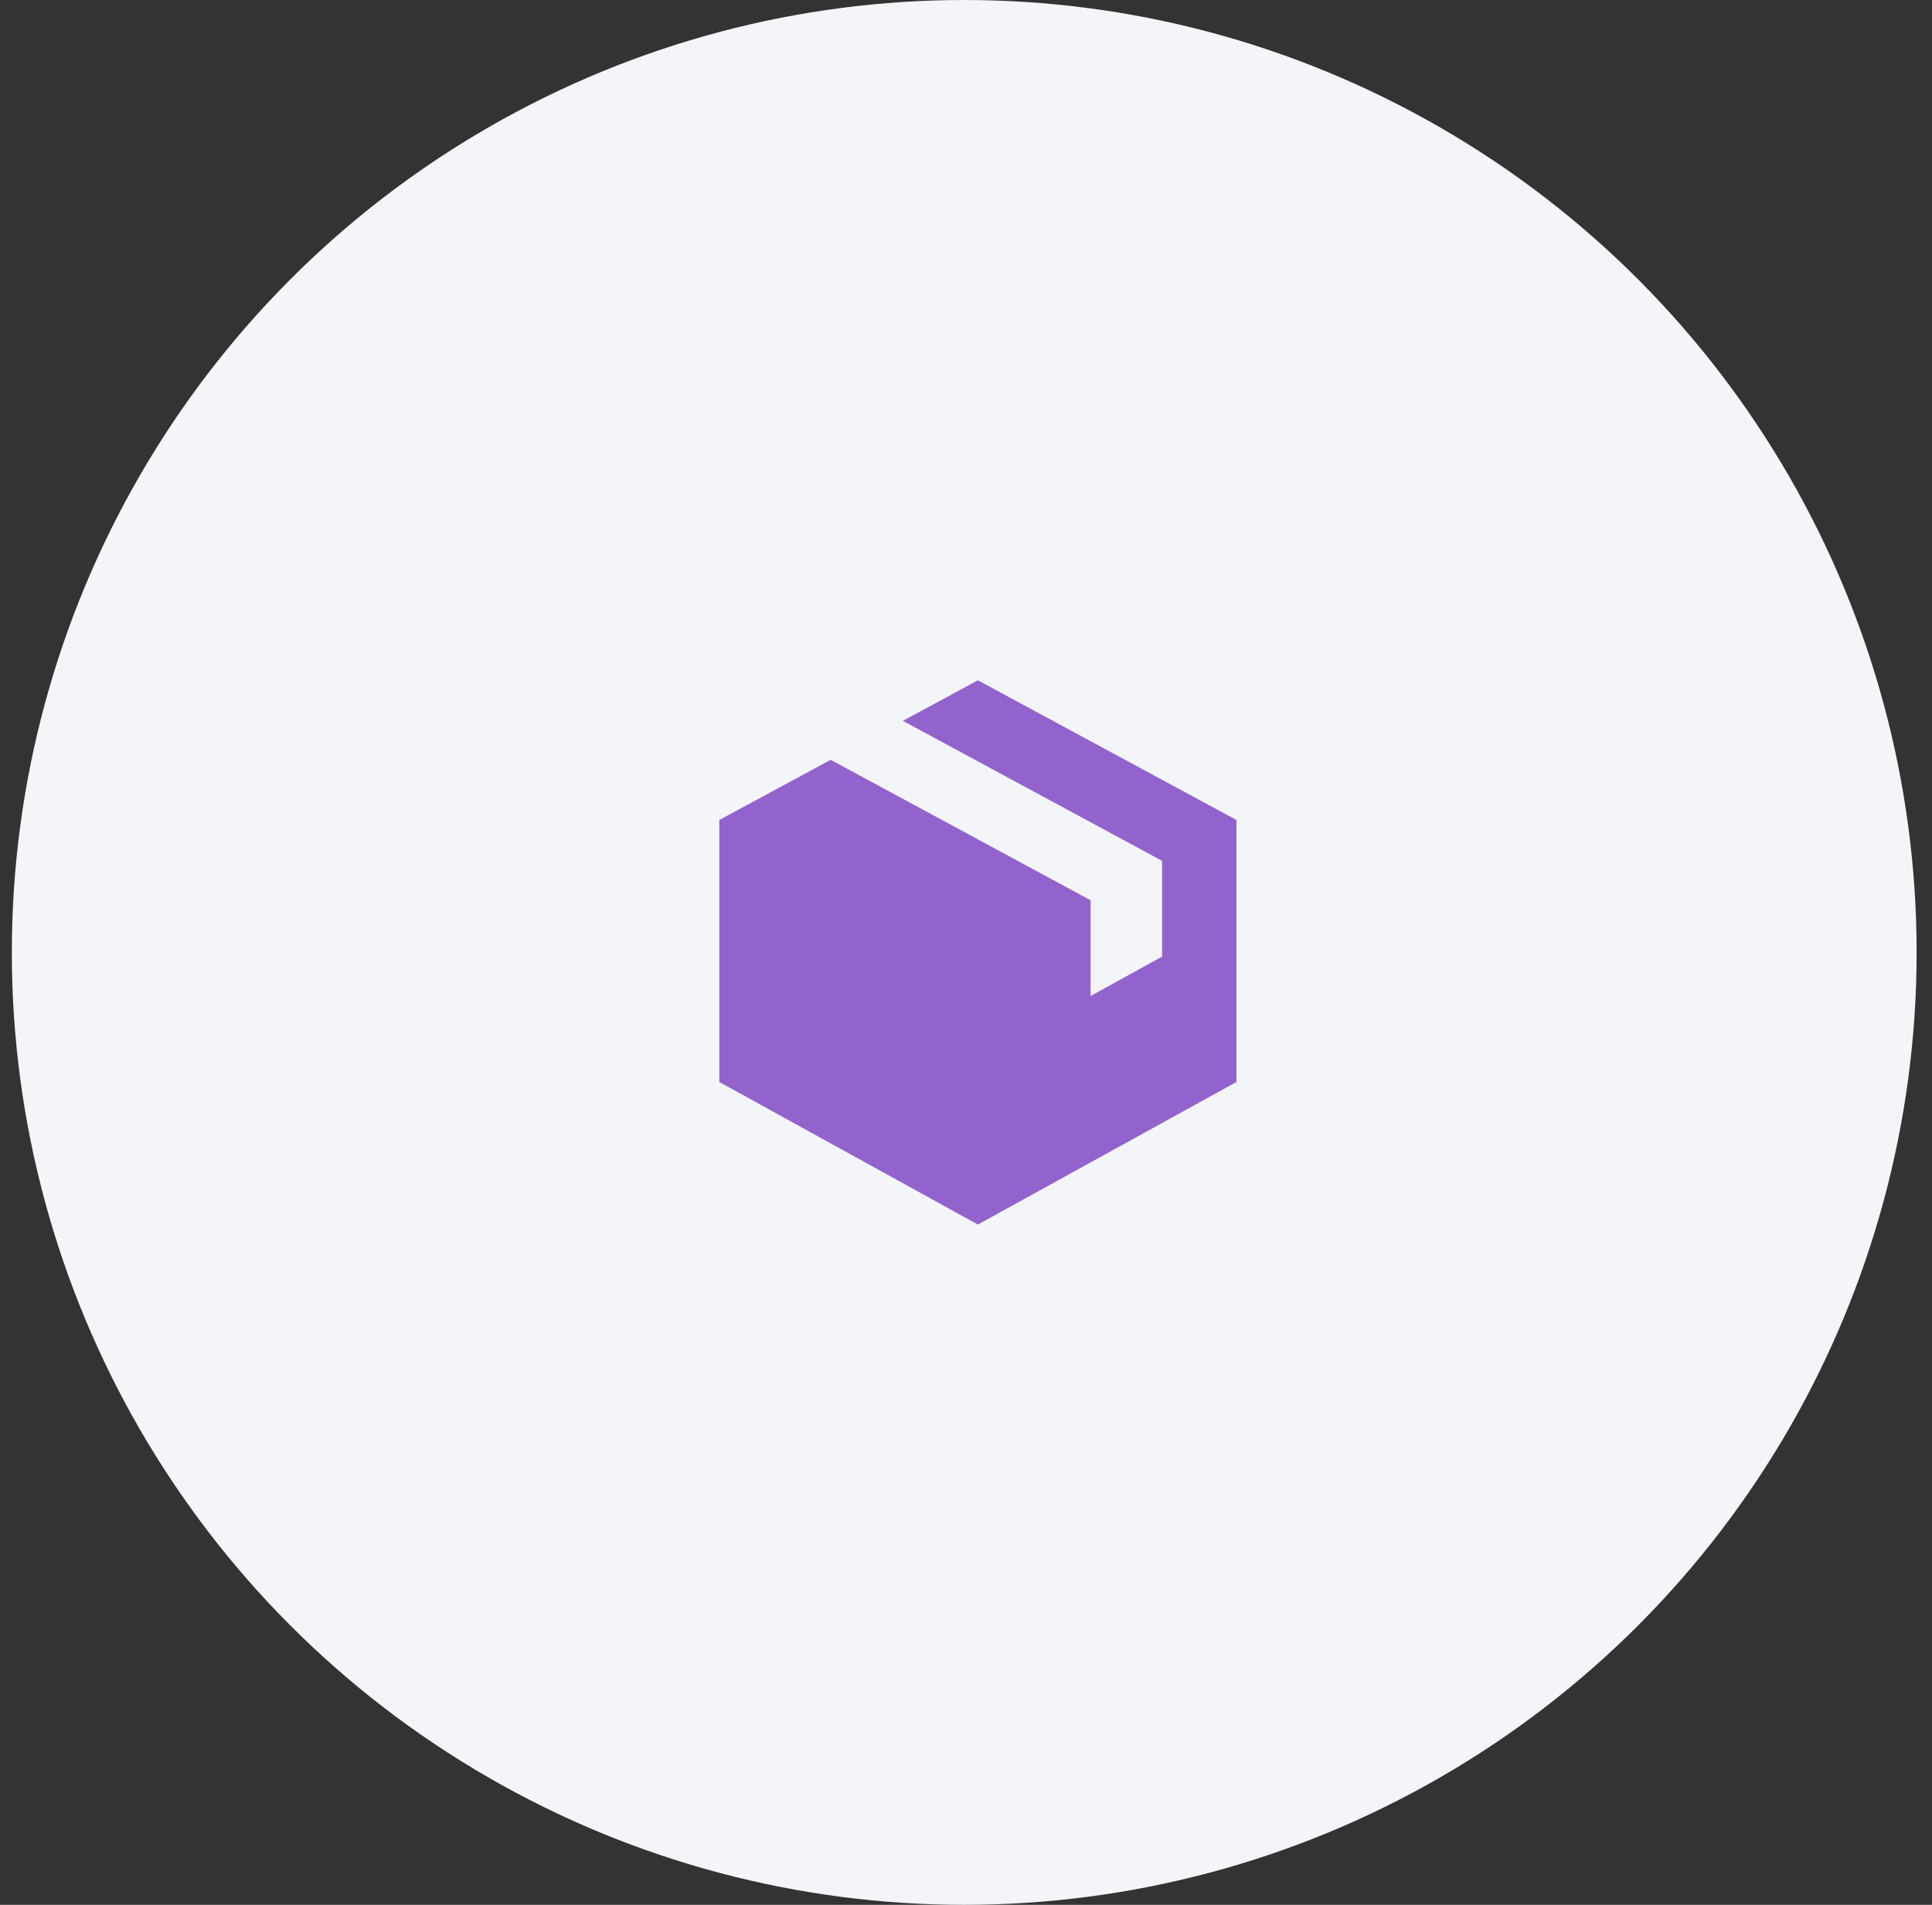 <svg xmlns="http://www.w3.org/2000/svg" fill="none" viewBox="0 0 71 70" height="70" width="71">
<rect x="0" y="0" width="71" height="70" fill="#333333" stroke="none"/>
<circle fill="#F4F5F9" r="35" cy="35" cx="35.435"></circle>
<g clip-path="url(#clip0_3425_424)">
<path fill="#9263CD" d="M33.178 26.489L42.707 31.636V35.154L40.079 36.601V33.083L30.526 27.922L26.435 30.133V39.762L35.937 45L45.439 39.762V30.133L35.937 25L33.181 26.489M33.178 26.489L30.526 27.922L33.178 26.489Z"></path>
</g>
<defs>
<clipPath id="clip0_3425_424">
<rect transform="translate(26.435 25)" fill="white" height="20" width="19"></rect>
</clipPath>
</defs>
</svg>
